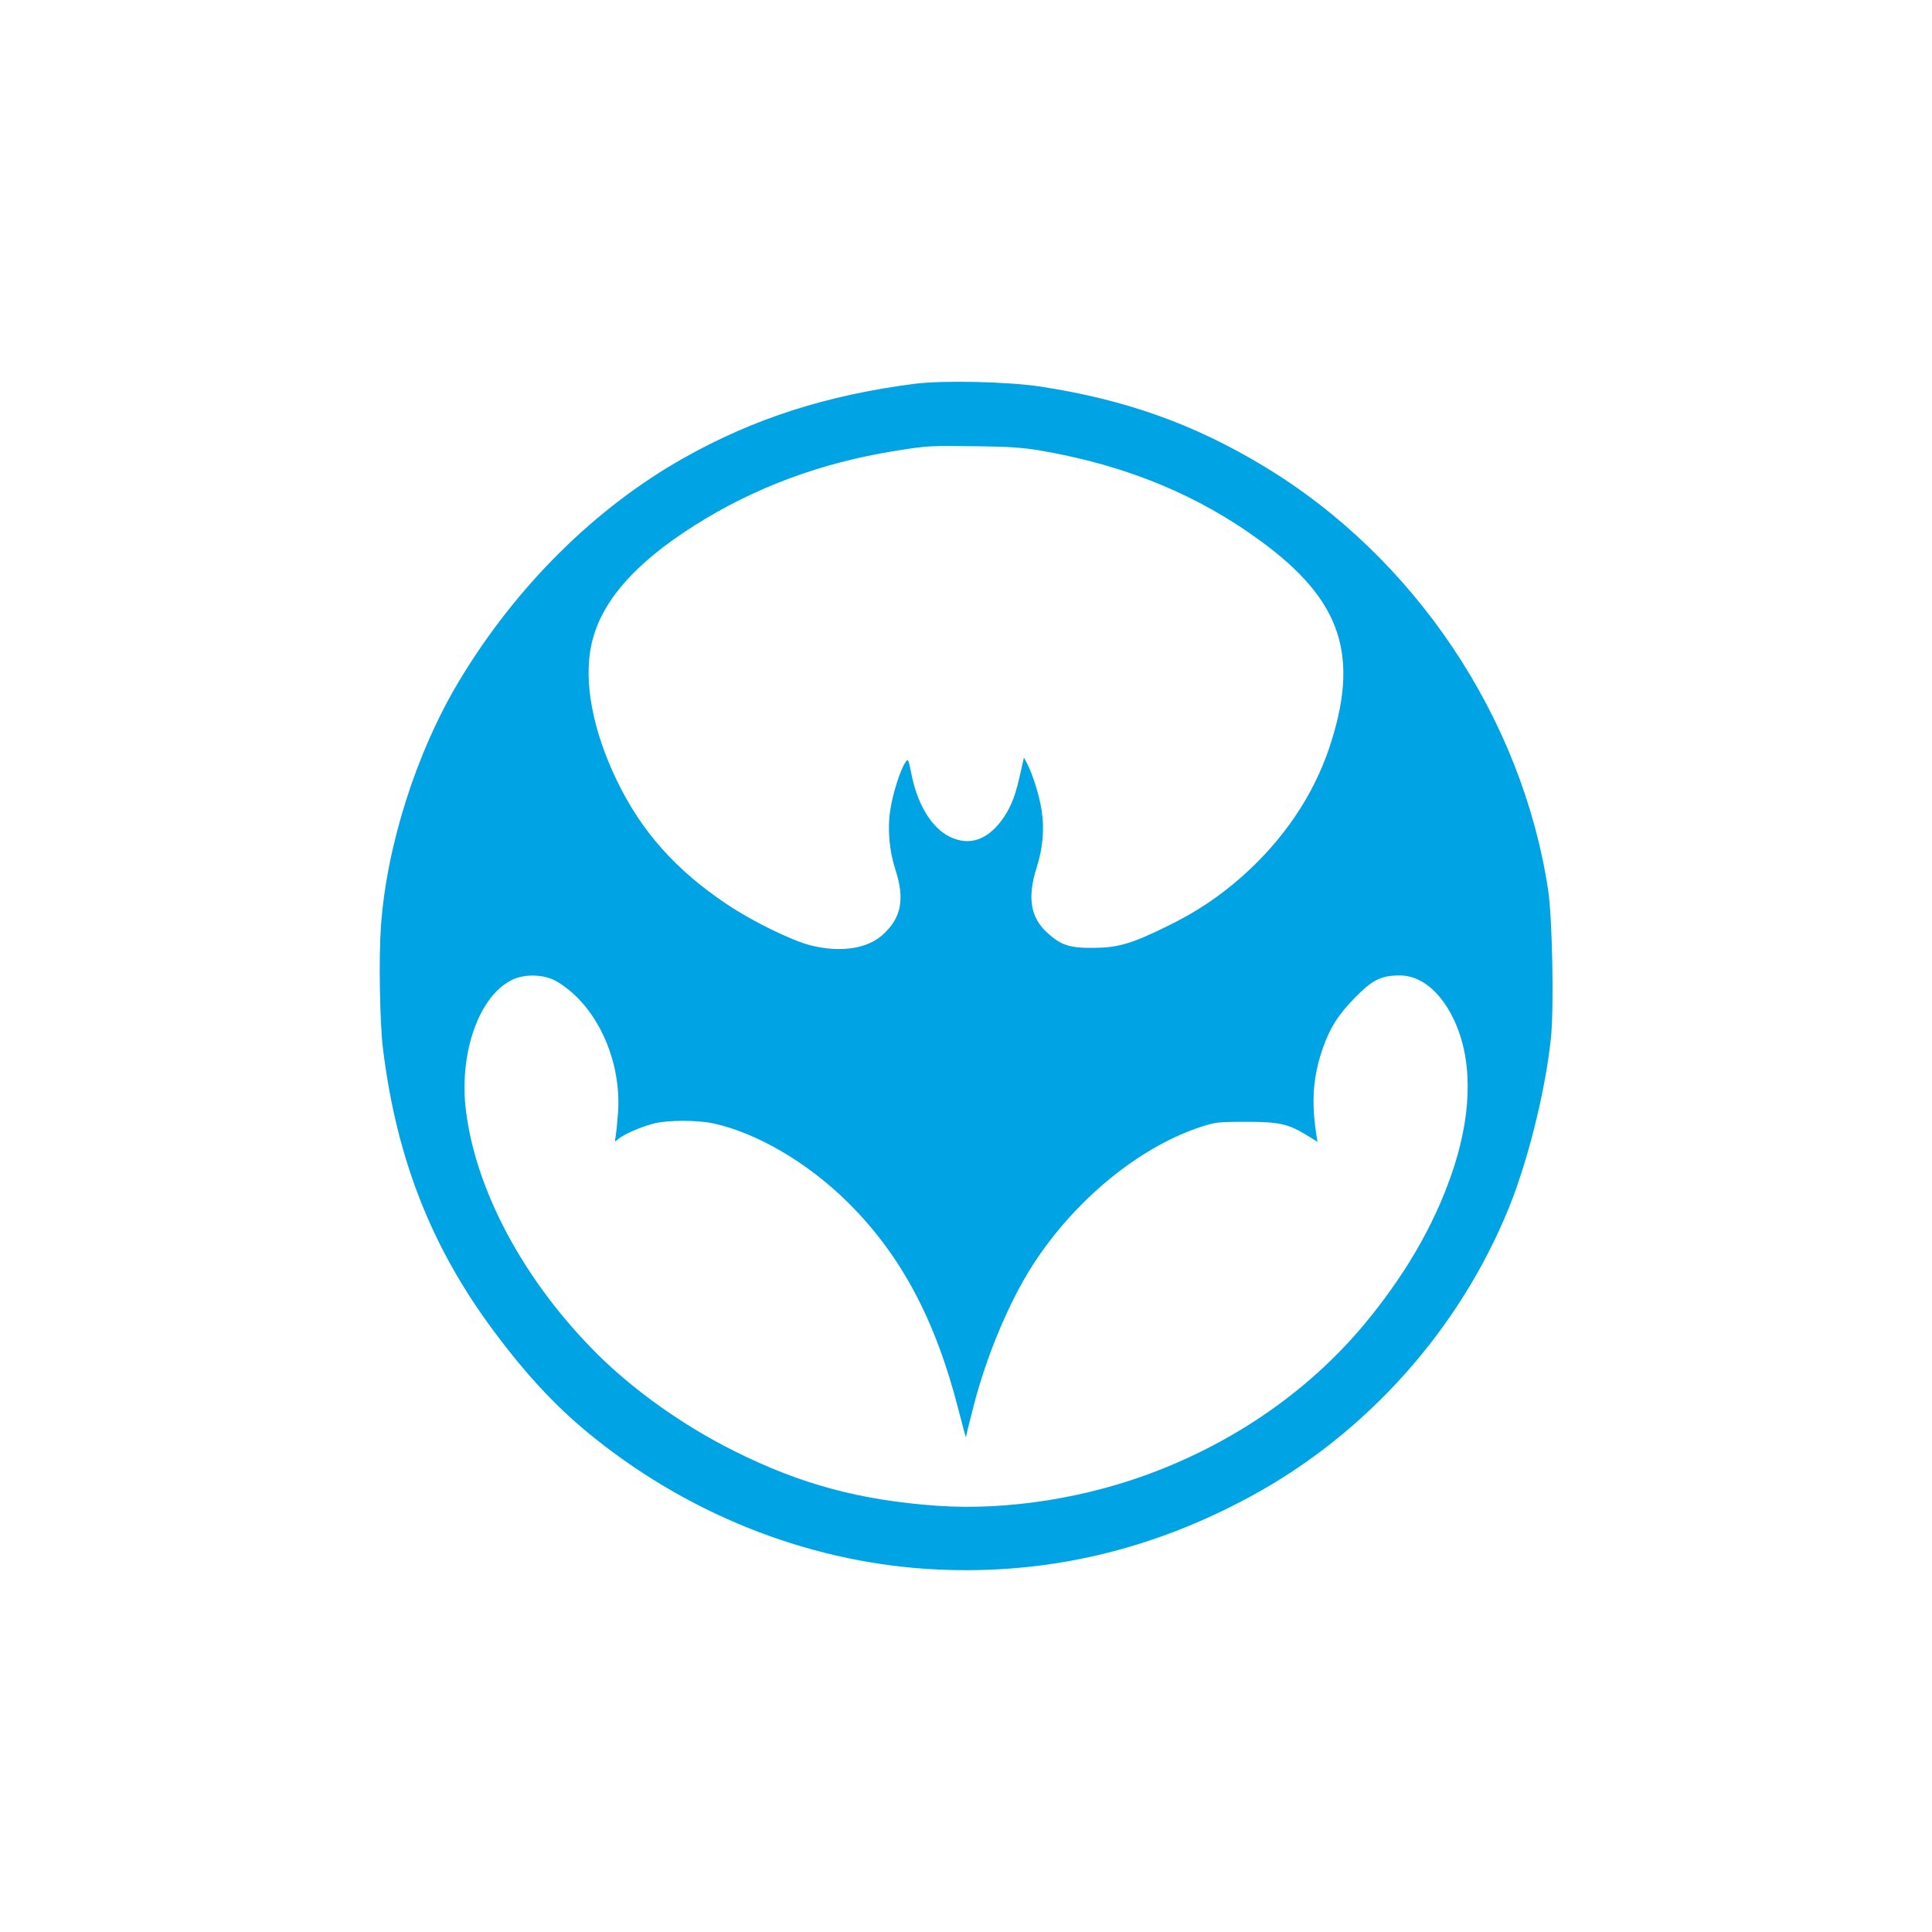 <?xml version="1.0" standalone="no"?>
<!DOCTYPE svg PUBLIC "-//W3C//DTD SVG 20010904//EN"
 "http://www.w3.org/TR/2001/REC-SVG-20010904/DTD/svg10.dtd">
<svg version="1.0" xmlns="http://www.w3.org/2000/svg"
 width="1024pt" height="1024pt" viewBox="0 0 1024 1024"
 preserveAspectRatio="xMidYMid meet">

<g transform="translate(0,1024) scale(0.1,-0.1)"
fill="#00a3e4" stroke="none">
<path d="M4850 8206 c-467 -60 -852 -183 -1225 -393 -471 -265 -891 -682
-1192 -1183 -226 -377 -384 -873 -414 -1300 -12 -168 -6 -512 11 -650 72 -582
257 -1053 590 -1499 178 -239 343 -414 536 -567 527 -420 1168 -664 1819 -693
580 -26 1130 103 1656 389 612 332 1106 885 1367 1530 102 253 193 620 222
896 17 155 8 643 -15 789 -139 913 -708 1762 -1505 2243 -370 224 -735 354
-1185 423 -169 26 -515 34 -665 15z m670 -355 c451 -78 832 -235 1168 -483
425 -313 520 -606 357 -1093 -86 -254 -242 -485 -461 -680 -122 -108 -245
-190 -399 -265 -190 -93 -259 -113 -390 -114 -126 -1 -171 14 -243 79 -90 81
-108 186 -58 345 34 106 42 207 27 305 -13 81 -47 189 -76 246 l-18 34 -18
-80 c-25 -114 -46 -172 -86 -233 -82 -123 -183 -160 -291 -106 -94 47 -169
169 -201 330 -17 86 -18 86 -34 60 -26 -38 -65 -163 -78 -247 -16 -101 -6
-217 27 -319 51 -156 31 -256 -68 -345 -83 -75 -226 -95 -384 -55 -101 26
-310 129 -441 217 -272 182 -454 387 -584 657 -128 266 -176 522 -135 717 48
225 225 430 547 634 317 201 670 332 1062 395 176 28 180 28 427 25 175 -2
253 -7 350 -24z m-2569 -2813 c208 -122 343 -411 325 -692 -4 -55 -10 -113
-13 -130 -6 -30 -5 -30 13 -14 28 25 119 65 189 83 74 19 228 19 315 1 231
-50 503 -209 716 -421 281 -279 463 -622 585 -1100 21 -82 38 -147 39 -142 0
4 17 76 39 160 69 270 190 559 318 757 218 336 550 611 872 722 93 31 101 32
256 32 177 0 223 -10 328 -75 l50 -31 -7 44 c-26 173 -16 302 33 446 40 115
83 183 176 278 90 91 137 114 234 114 109 0 211 -81 282 -224 102 -207 104
-481 7 -786 -88 -274 -235 -539 -445 -800 -287 -358 -673 -637 -1125 -814
-370 -145 -796 -213 -1170 -187 -409 29 -725 114 -1078 291 -270 135 -530 320
-726 515 -385 384 -643 863 -695 1293 -36 304 71 605 246 689 68 33 172 29
236 -9z"/>
</g>
</svg>
